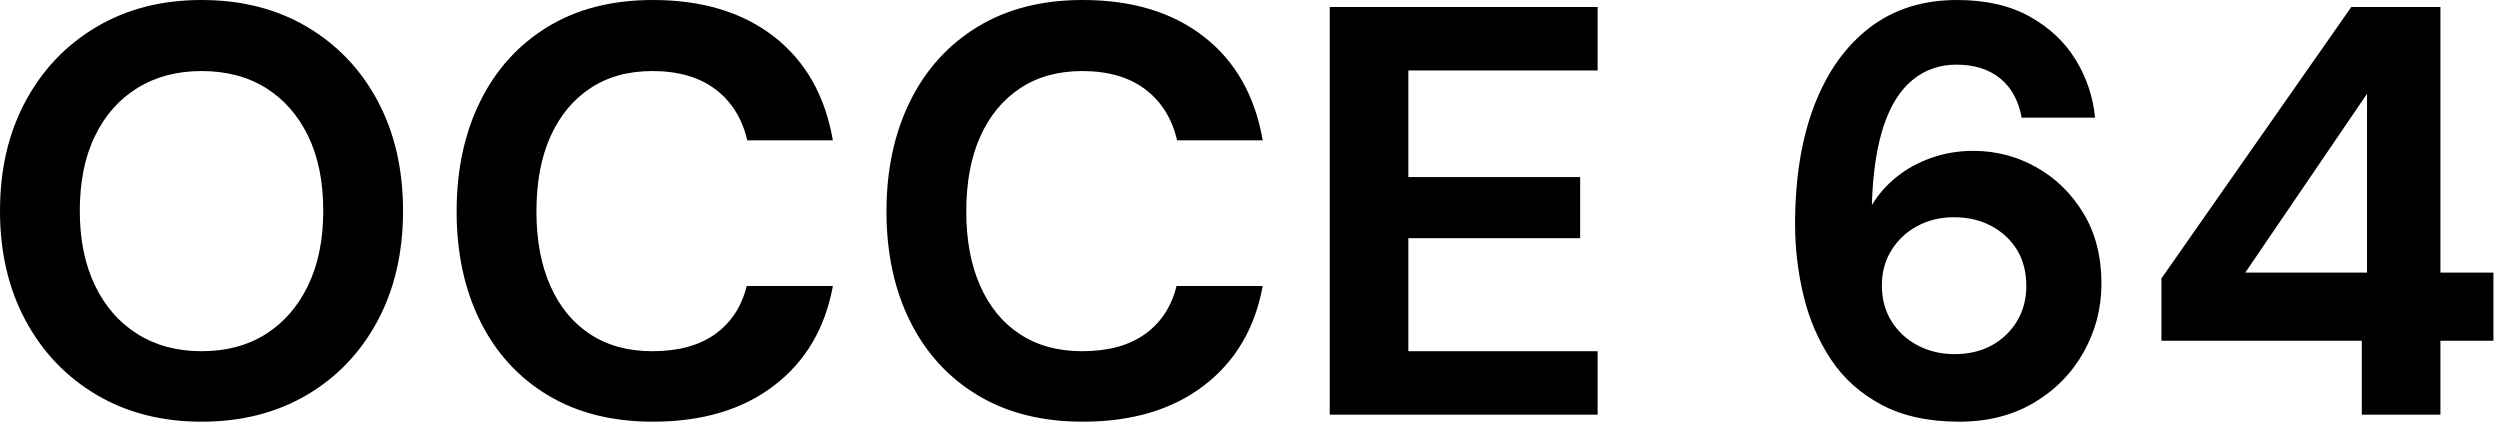 <svg baseProfile="full" height="28" version="1.1" viewBox="0 0 166 28" width="166" xmlns="http://www.w3.org/2000/svg" xmlns:ev="http://www.w3.org/2001/xml-events" xmlns:xlink="http://www.w3.org/1999/xlink"><defs /><g><path d="M15.16 28Q11.215 28 8.199 26.221Q5.182 24.442 3.481 21.29Q1.779 18.138 1.779 14Q1.779 9.862 3.481 6.71Q5.182 3.558 8.199 1.779Q11.215 0.0 15.16 0.0Q19.144 0.0 22.16 1.779Q25.177 3.558 26.859 6.71Q28.541 9.862 28.541 14Q28.541 18.138 26.859 21.29Q25.177 24.442 22.16 26.221Q19.144 28 15.16 28ZM15.16 23.32Q17.635 23.32 19.434 22.18Q21.232 21.039 22.238 18.95Q23.243 16.862 23.243 14Q23.243 11.099 22.238 9.03Q21.232 6.961 19.434 5.84Q17.635 4.718 15.16 4.718Q12.724 4.718 10.906 5.84Q9.088 6.961 8.083 9.03Q7.077 11.099 7.077 14Q7.077 16.862 8.083 18.95Q9.088 21.039 10.906 22.18Q12.724 23.32 15.16 23.32Z M45.133 28Q41.072 28 38.152 26.24Q35.232 24.481 33.666 21.329Q32.099 18.177 32.099 14.039Q32.099 9.901 33.666 6.729Q35.232 3.558 38.152 1.779Q41.072 0.0 45.133 0.0Q50.044 0.0 53.177 2.436Q56.309 4.873 57.083 9.32H51.398Q50.895 7.155 49.29 5.936Q47.685 4.718 45.094 4.718Q42.696 4.718 40.975 5.859Q39.254 7.0 38.326 9.069Q37.398 11.138 37.398 14.039Q37.398 16.901 38.326 18.989Q39.254 21.077 40.975 22.199Q42.696 23.32 45.094 23.32Q47.685 23.32 49.271 22.18Q50.856 21.039 51.359 18.989H57.083Q56.309 23.204 53.177 25.602Q50.044 28 45.133 28Z M73.674 28Q69.613 28 66.693 26.24Q63.773 24.481 62.207 21.329Q60.641 18.177 60.641 14.039Q60.641 9.901 62.207 6.729Q63.773 3.558 66.693 1.779Q69.613 0.0 73.674 0.0Q78.586 0.0 81.718 2.436Q84.851 4.873 85.624 9.32H79.939Q79.436 7.155 77.831 5.936Q76.227 4.718 73.635 4.718Q71.238 4.718 69.517 5.859Q67.796 7.0 66.867 9.069Q65.939 11.138 65.939 14.039Q65.939 16.901 66.867 18.989Q67.796 21.077 69.517 22.199Q71.238 23.32 73.635 23.32Q76.227 23.32 77.812 22.18Q79.398 21.039 79.901 18.989H85.624Q84.851 23.204 81.718 25.602Q78.586 28 73.674 28Z M90.072 27.536V0.464H107.862V4.68H95.293V11.757H106.702V15.818H95.293V23.32H107.862V27.536Z  M131.878 28Q128.823 28 126.715 26.878Q124.608 25.757 123.351 23.862Q122.094 21.967 121.533 19.627Q120.972 17.287 120.972 14.89Q120.972 10.326 122.249 7Q123.525 3.674 125.923 1.837Q128.32 0.0 131.724 0.0Q134.586 0.0 136.558 1.102Q138.53 2.204 139.613 3.983Q140.696 5.762 140.89 7.812H136.017Q135.707 6.11 134.586 5.202Q133.464 4.293 131.685 4.293Q130.022 4.293 128.785 5.298Q127.547 6.304 126.87 8.315Q126.193 10.326 126.077 13.381Q126.077 13.42 126.077 13.497Q126.077 13.575 126.077 13.613Q126.696 12.569 127.702 11.757Q128.707 10.945 130.022 10.481Q131.337 10.017 132.807 10.017Q135.05 10.017 136.983 11.099Q138.917 12.182 140.116 14.155Q141.315 16.127 141.315 18.834Q141.315 21.271 140.135 23.378Q138.956 25.486 136.829 26.743Q134.702 28 131.878 28ZM131.569 23.514Q132.961 23.514 134.025 22.934Q135.088 22.354 135.707 21.329Q136.326 20.304 136.326 18.989Q136.326 17.597 135.707 16.591Q135.088 15.586 134.006 15.006Q132.923 14.425 131.53 14.425Q130.177 14.425 129.094 15.006Q128.011 15.586 127.373 16.61Q126.735 17.635 126.735 18.95Q126.735 20.304 127.373 21.329Q128.011 22.354 129.113 22.934Q130.215 23.514 131.569 23.514Z M158.602 27.536V22.624H145.298V18.486L157.906 0.464H163.823V18.099H167.343V22.624H163.823V27.536ZM150.867 18.099H158.95V6.227Z " fill="rgb(0,0,0)" transform="translate(-1.779, 0)" /></g></svg>